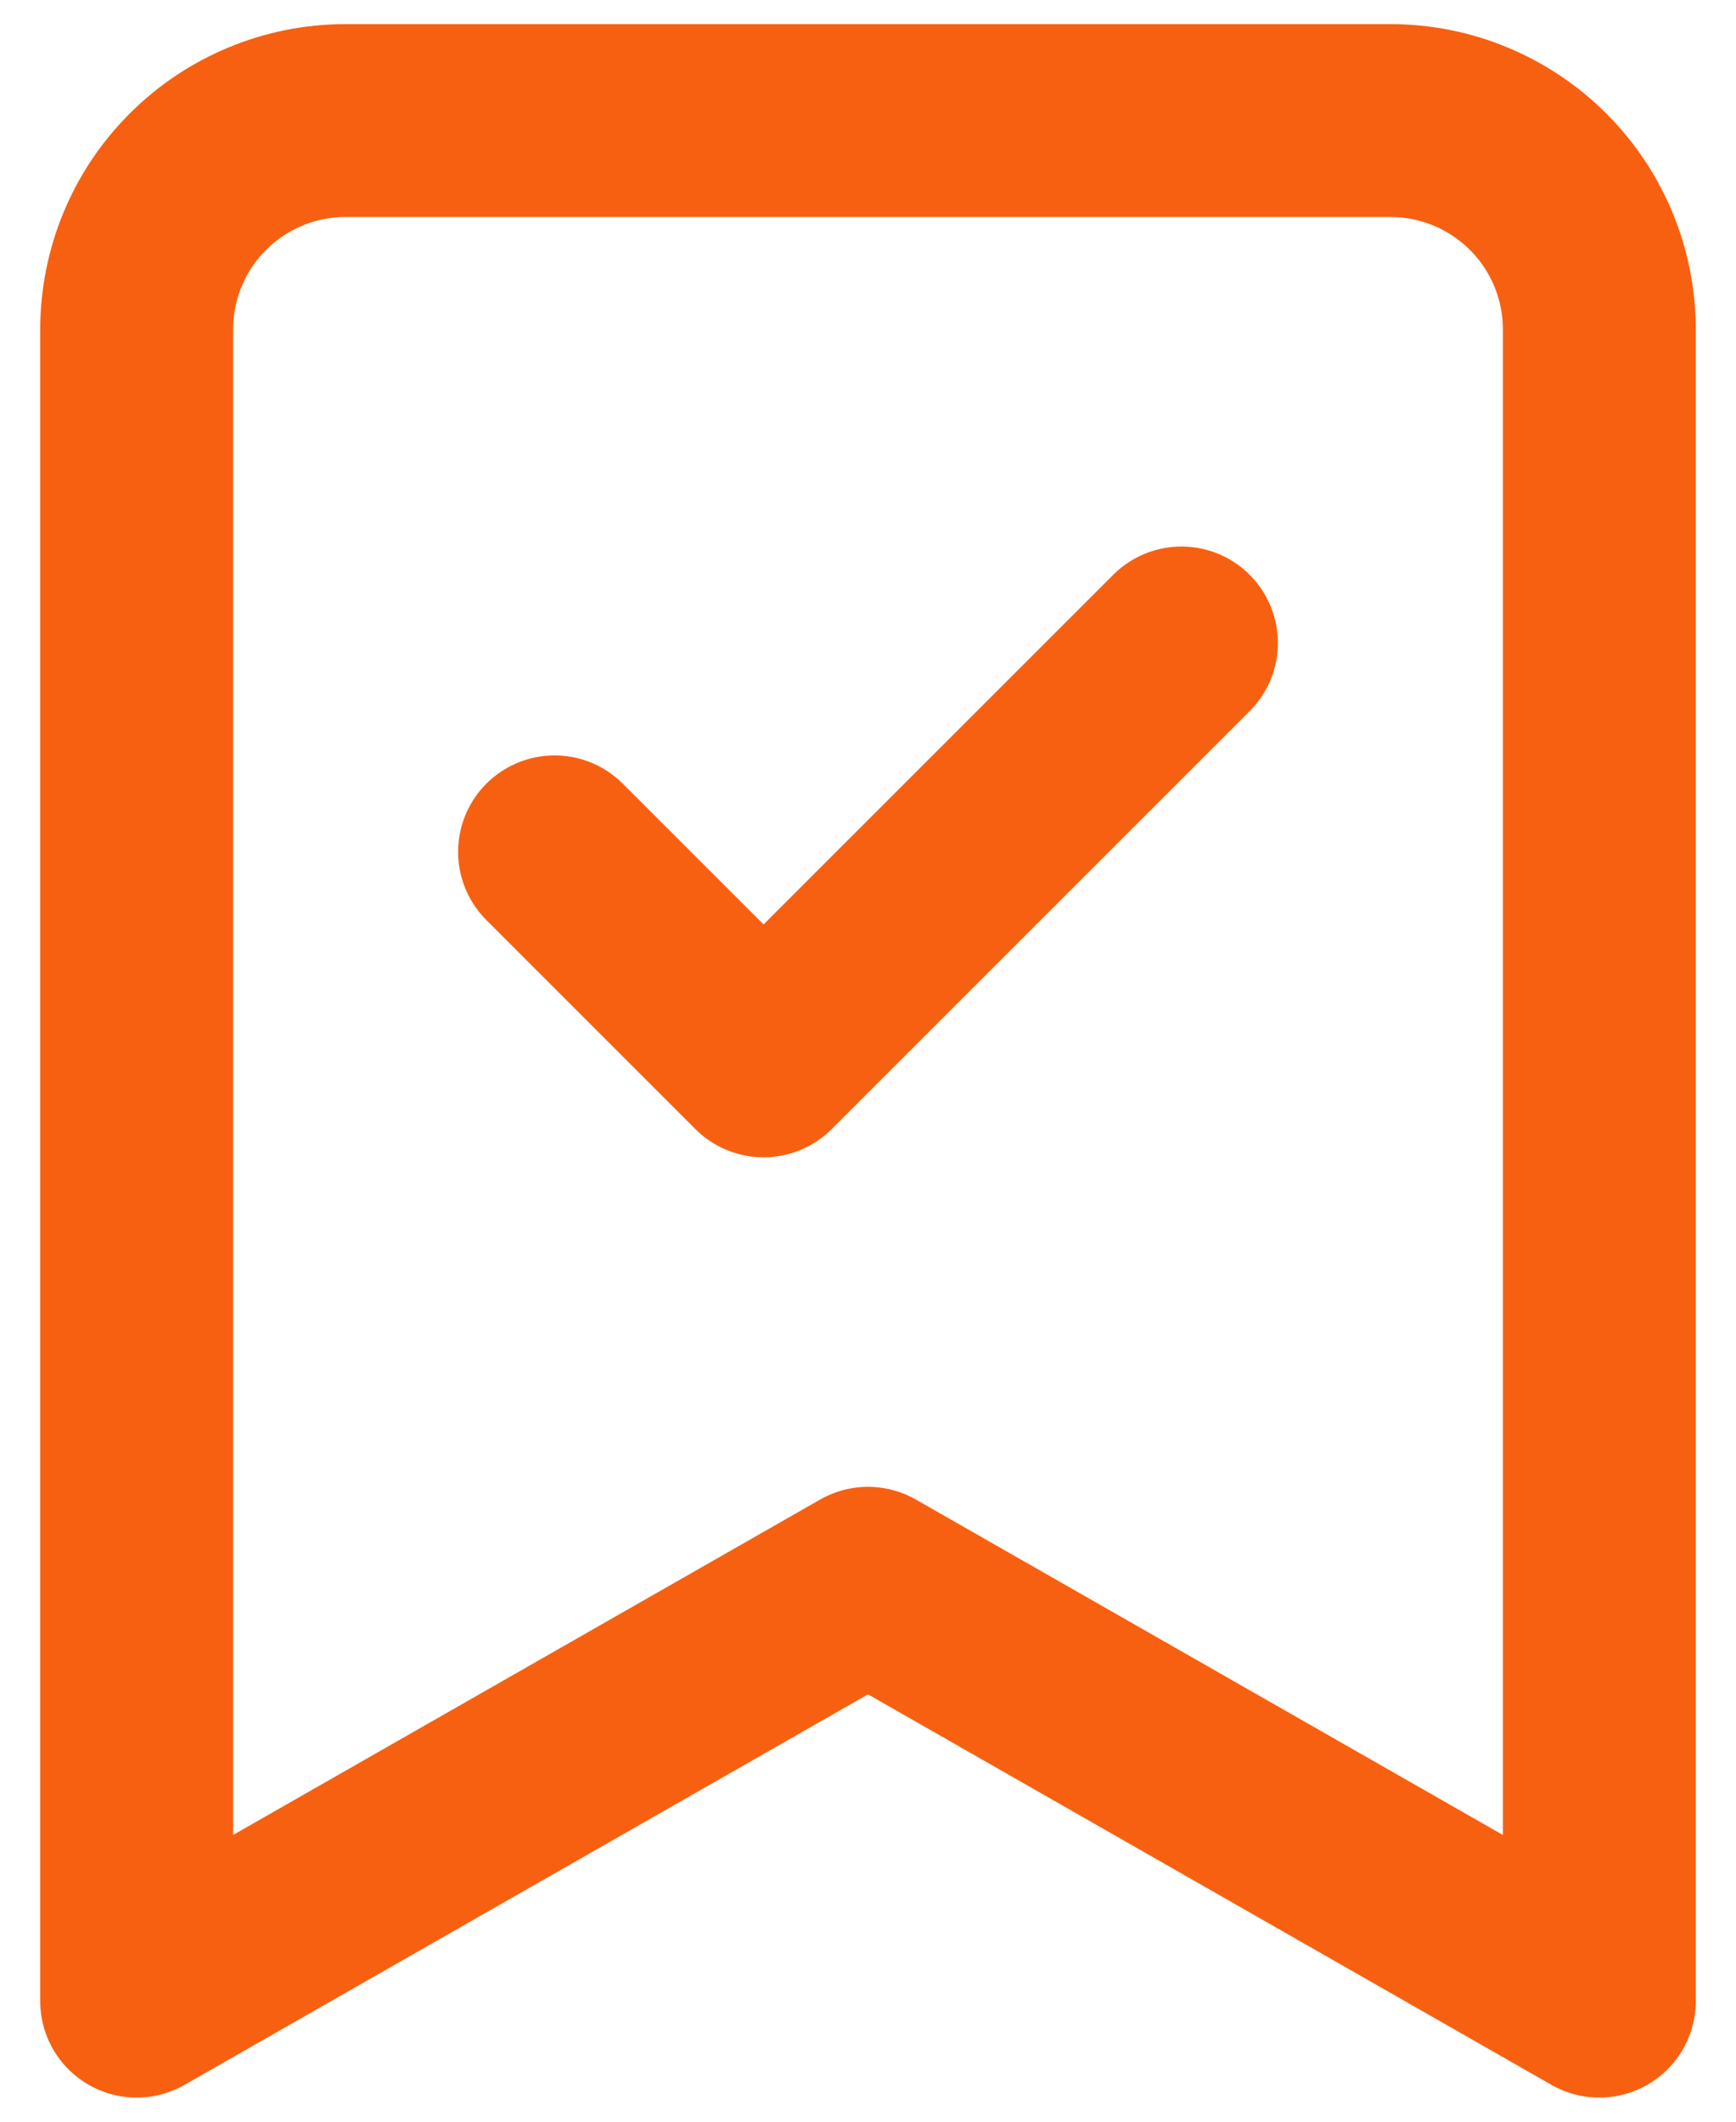 <svg width="18" height="22" viewBox="0 0 18 22" fill="none" xmlns="http://www.w3.org/2000/svg">
<path d="M16.583 20.75L9 16.417L1.417 20.75V3.417C1.417 2.842 1.645 2.291 2.051 1.885C2.458 1.478 3.009 1.25 3.583 1.25H14.417C14.991 1.25 15.542 1.478 15.949 1.885C16.355 2.291 16.583 2.842 16.583 3.417V20.75Z" stroke="#F86011" stroke-width="2" stroke-linecap="round" stroke-linejoin="round"/>
<path d="M5.75 8.833L7.917 11L12.25 6.667" stroke="#F86011" stroke-width="2" stroke-linecap="round" stroke-linejoin="round"/>
</svg>
